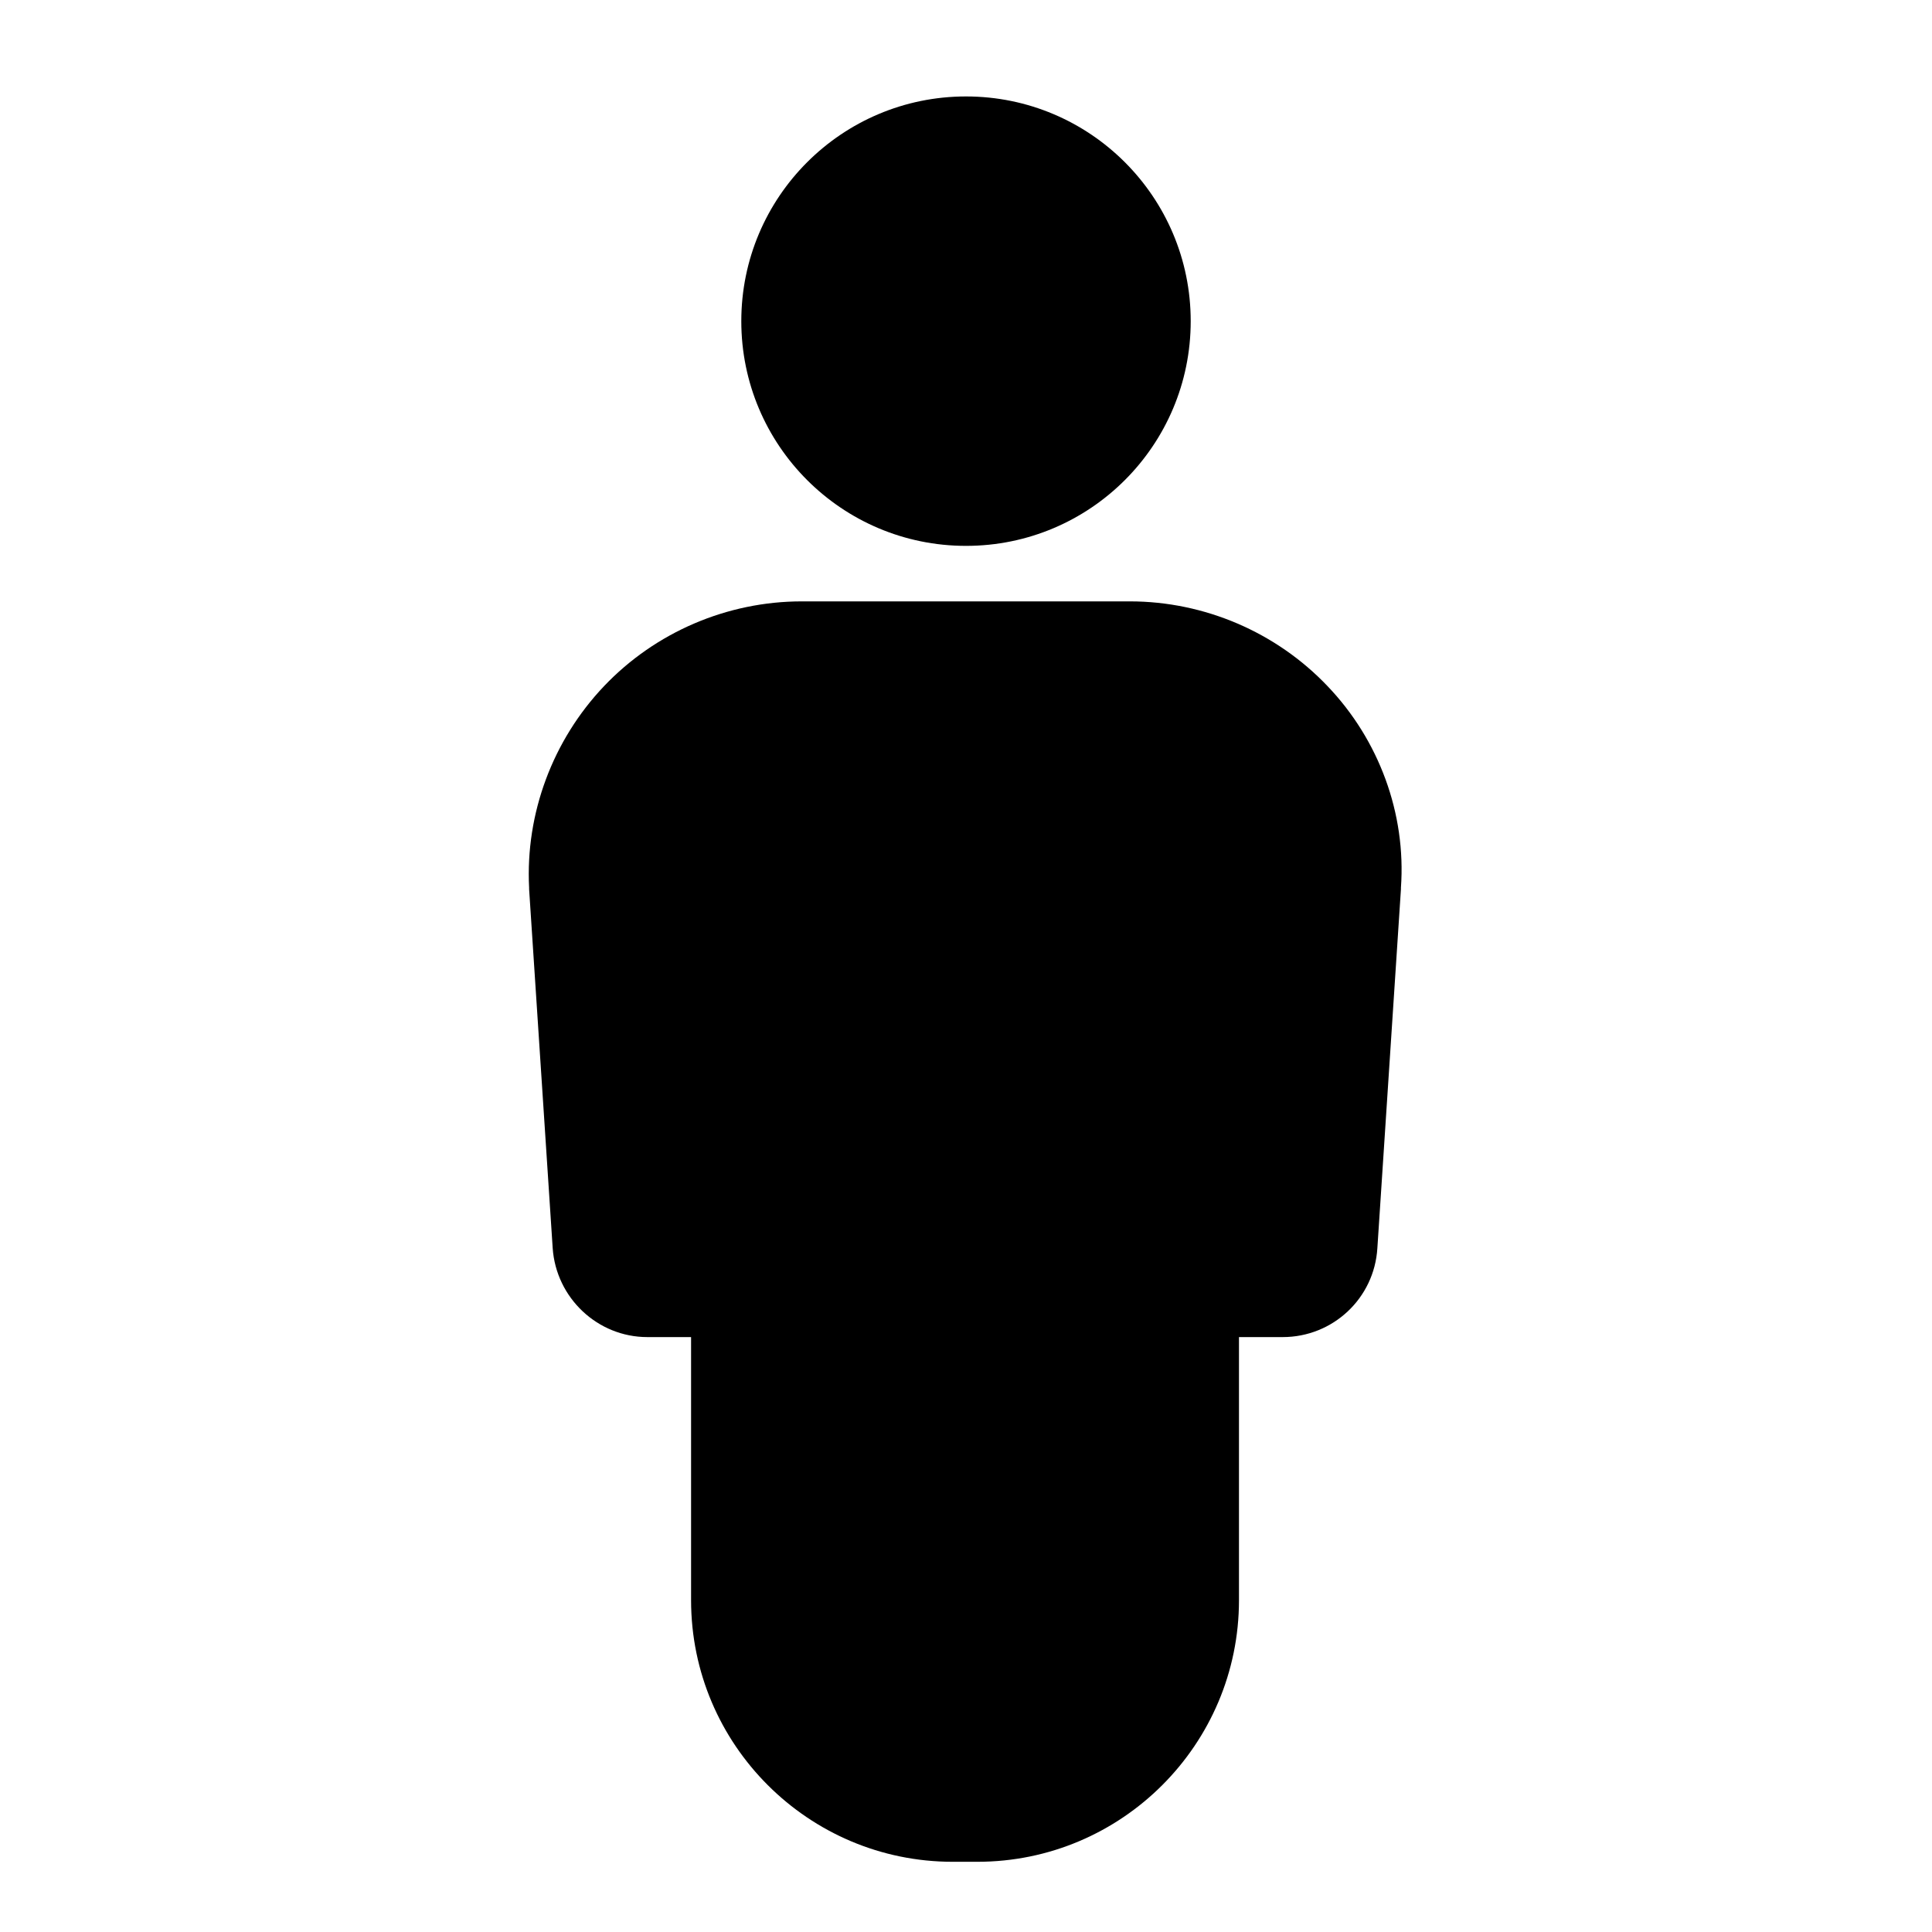 <?xml version="1.0" encoding="UTF-8"?>
<!-- Uploaded to: SVG Repo, www.svgrepo.com, Generator: SVG Repo Mixer Tools -->
<svg fill="#000000" width="800px" height="800px" version="1.1" viewBox="144 144 512 512" xmlns="http://www.w3.org/2000/svg">
 <g>
  <path d="m495.82 325.84c-13.602-14.309-32.648-22.469-52.395-22.469h-86.957c-19.75 0-38.793 8.16-52.395 22.469-13.602 14.309-20.859 33.754-19.852 53.402v0.402l6.246 95.121c0.906 13.199 11.891 23.578 25.09 23.578h11.586v69.727c0 38.289 31.137 69.324 69.324 69.324h6.551c38.289 0 69.324-31.137 69.324-69.324v-69.727h11.586c13.301 0 24.285-10.277 25.09-23.578l6.246-95.121v-0.402c1.41-19.645-5.844-39.191-19.445-53.402z"/>
  <path d="m459.55 229.11c0 32.891-26.66 59.551-59.547 59.551-32.891 0-59.551-26.66-59.551-59.551 0-32.887 26.66-59.551 59.551-59.551 32.887 0 59.547 26.664 59.547 59.551"/>
 </g>
</svg>